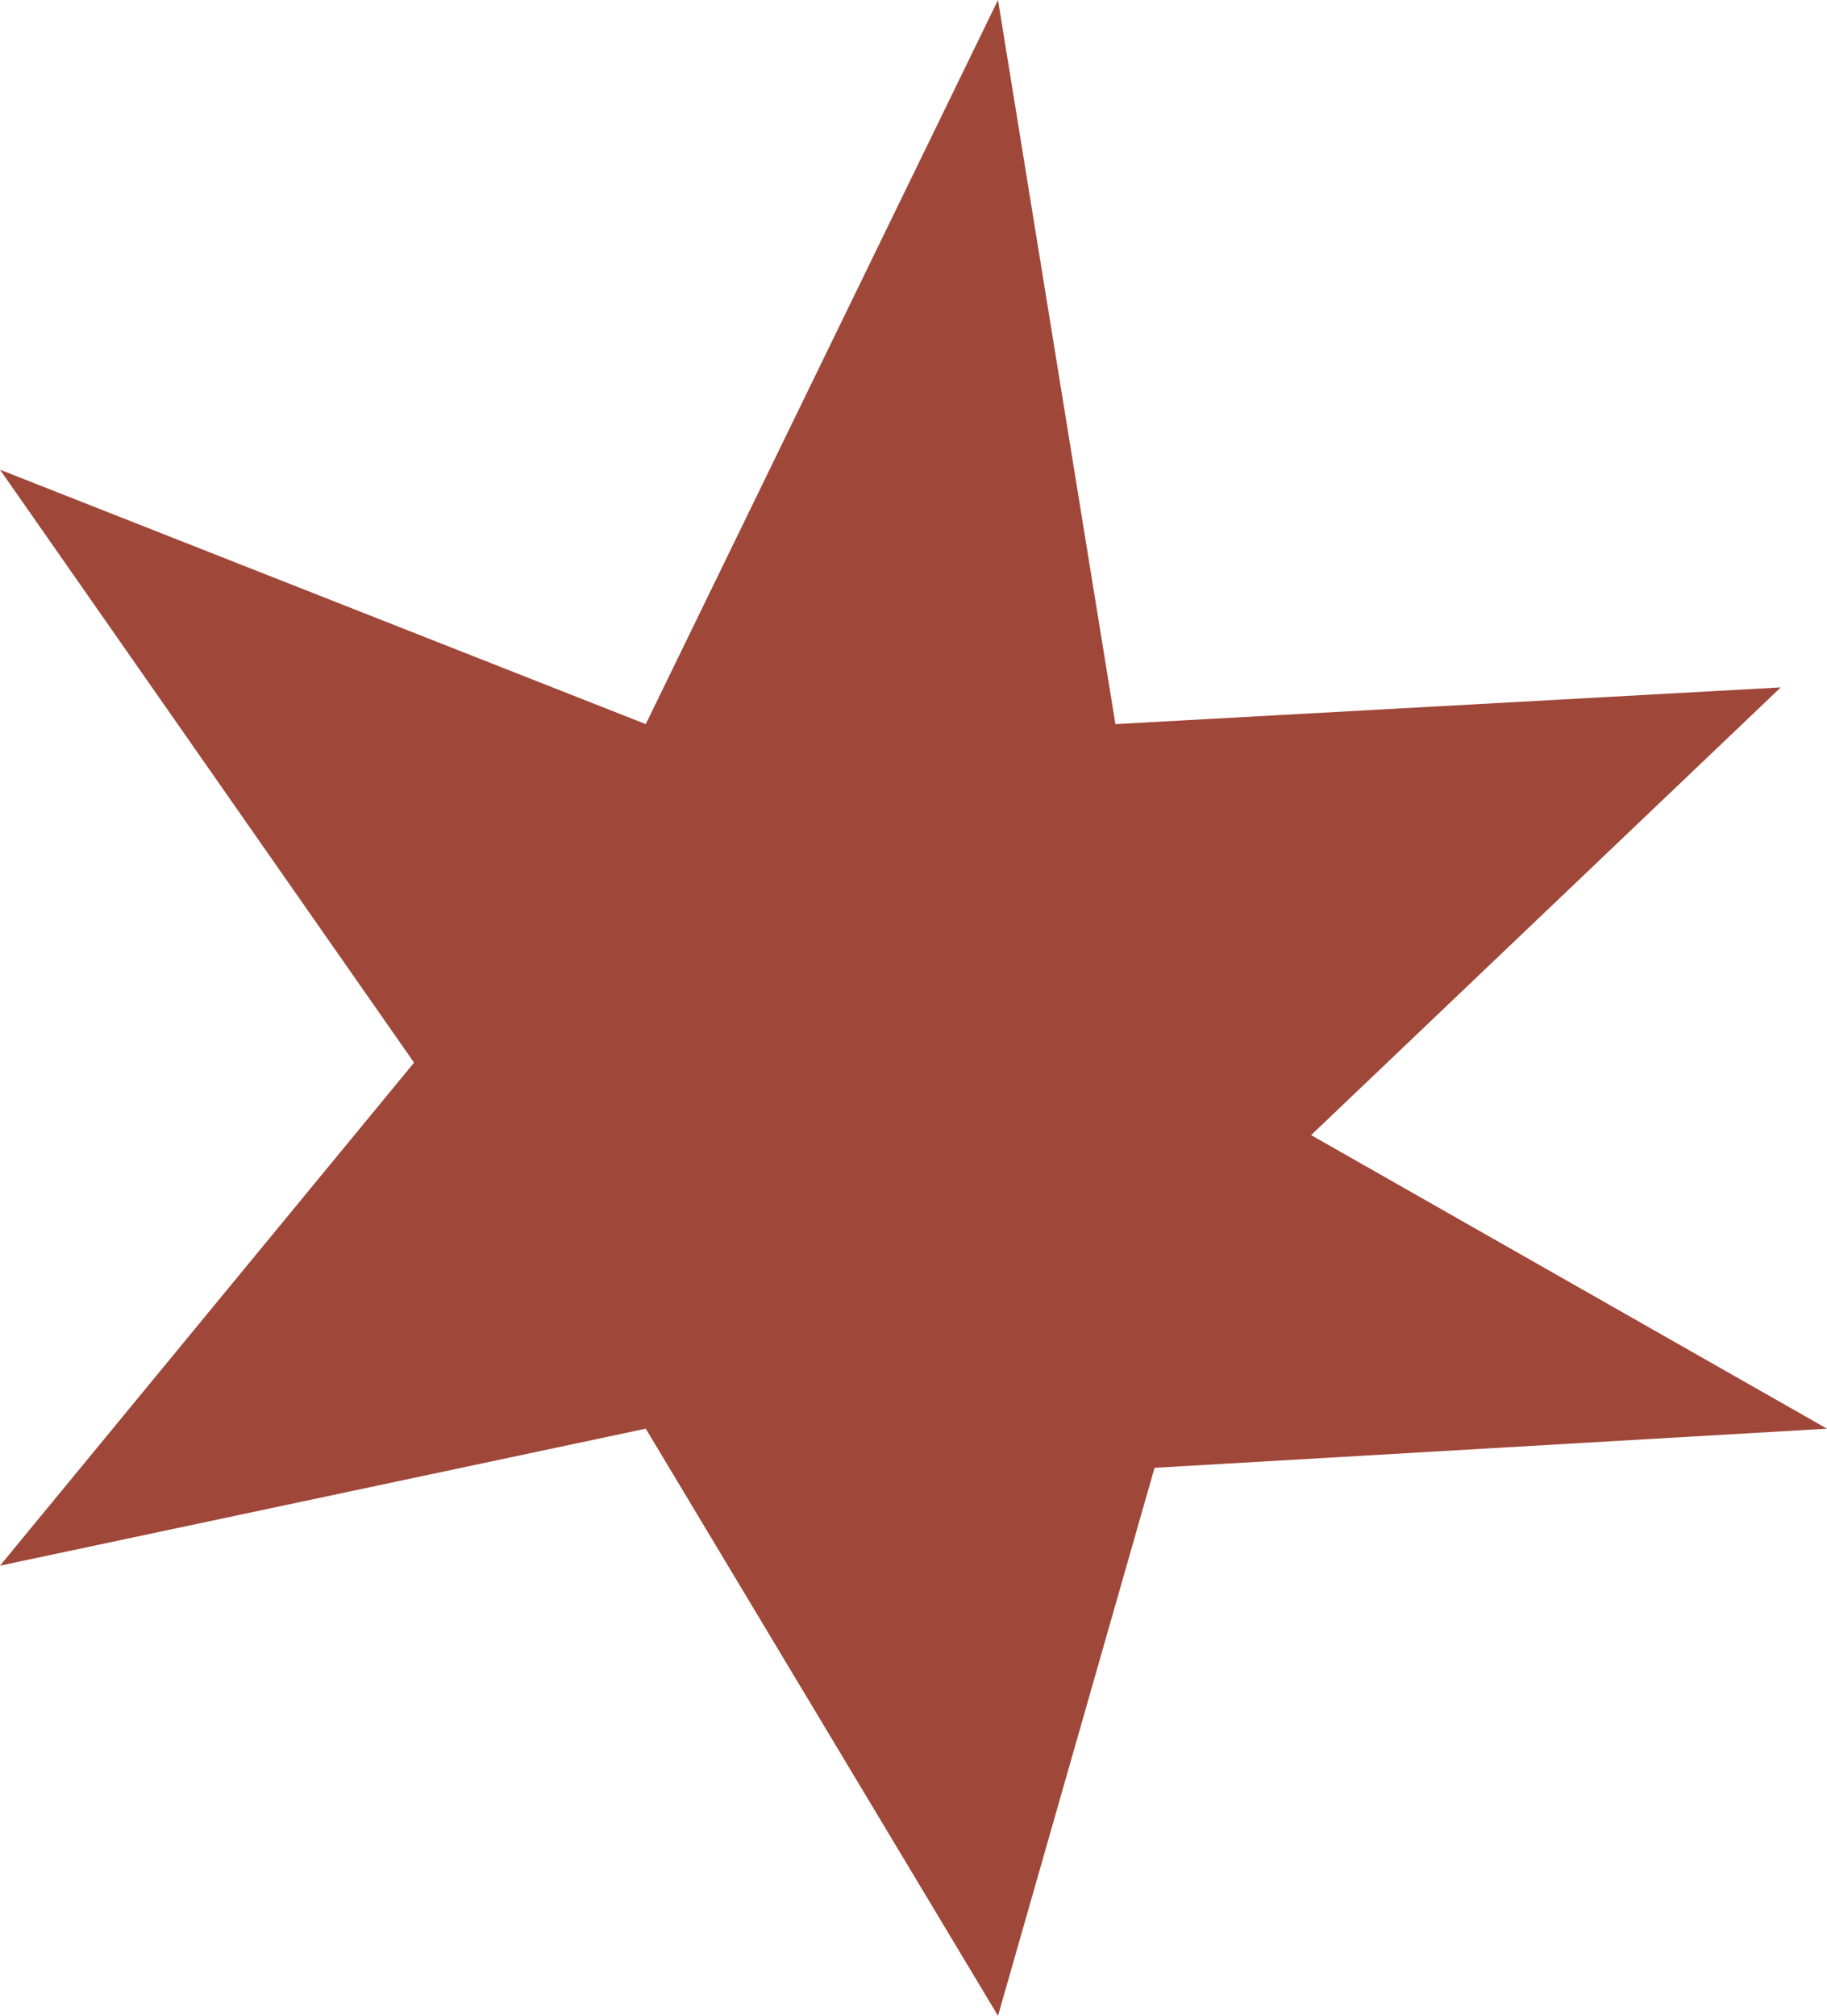 <?xml version="1.0" encoding="UTF-8"?> <svg xmlns="http://www.w3.org/2000/svg" width="291" height="321" viewBox="0 0 291 321" fill="none"><path d="M158.959 0L177.662 115.311L283.633 109.463L208.831 180.757L291 227.505L183.894 233.738L158.959 321L102.856 227.505L0 249.32L65.952 169.216L0 74.796L102.856 115.311L158.959 0Z" fill="#9F4739"></path></svg> 
